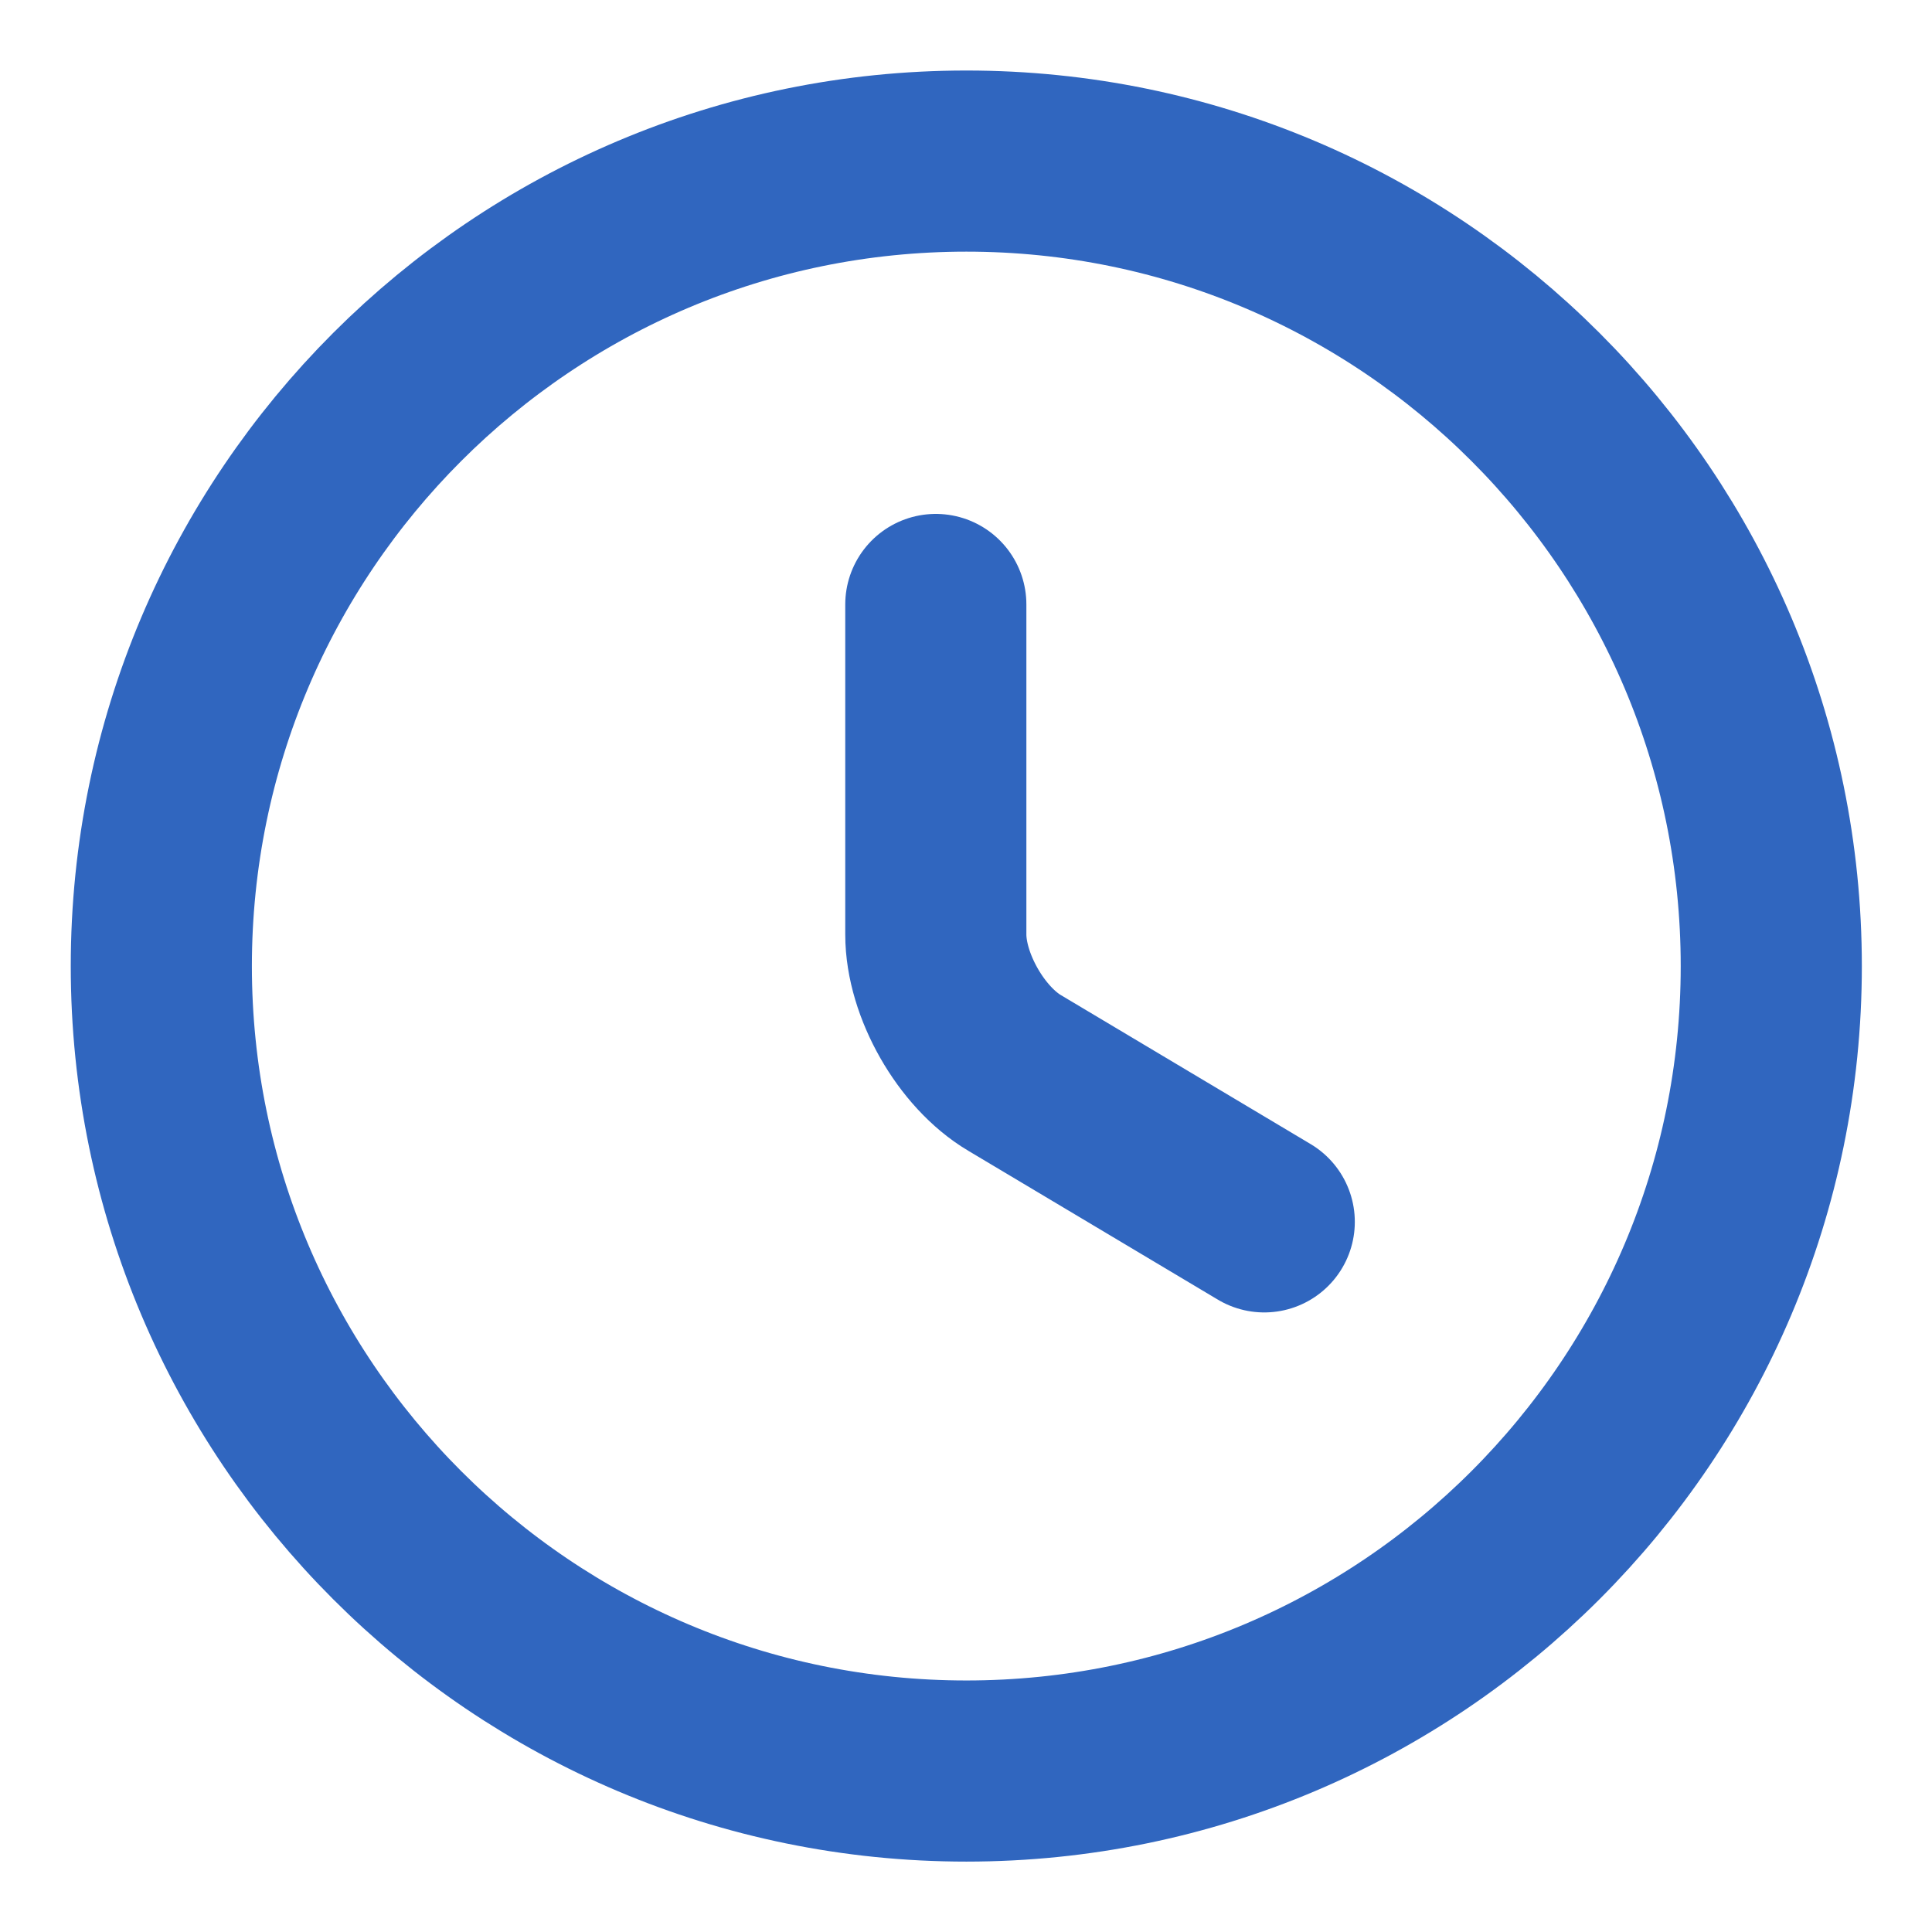 <svg width="16" height="16" viewBox="0 0 16 16" fill="none" xmlns="http://www.w3.org/2000/svg">
<path d="M14.669 8.001C14.669 11.681 11.683 14.667 8.003 14.667C4.323 14.667 1.336 11.681 1.336 8.001C1.336 4.321 4.323 1.334 8.003 1.334C11.683 1.334 14.669 4.321 14.669 8.001Z" stroke="#3066BF" stroke-width="1.5" stroke-linecap="round" stroke-linejoin="round"/>
<path d="M10.47 10.119L8.403 8.886C8.043 8.673 7.75 8.159 7.75 7.739V5.006" stroke="#3066BF" stroke-width="1.5" stroke-linecap="round" stroke-linejoin="round"/>
</svg>
